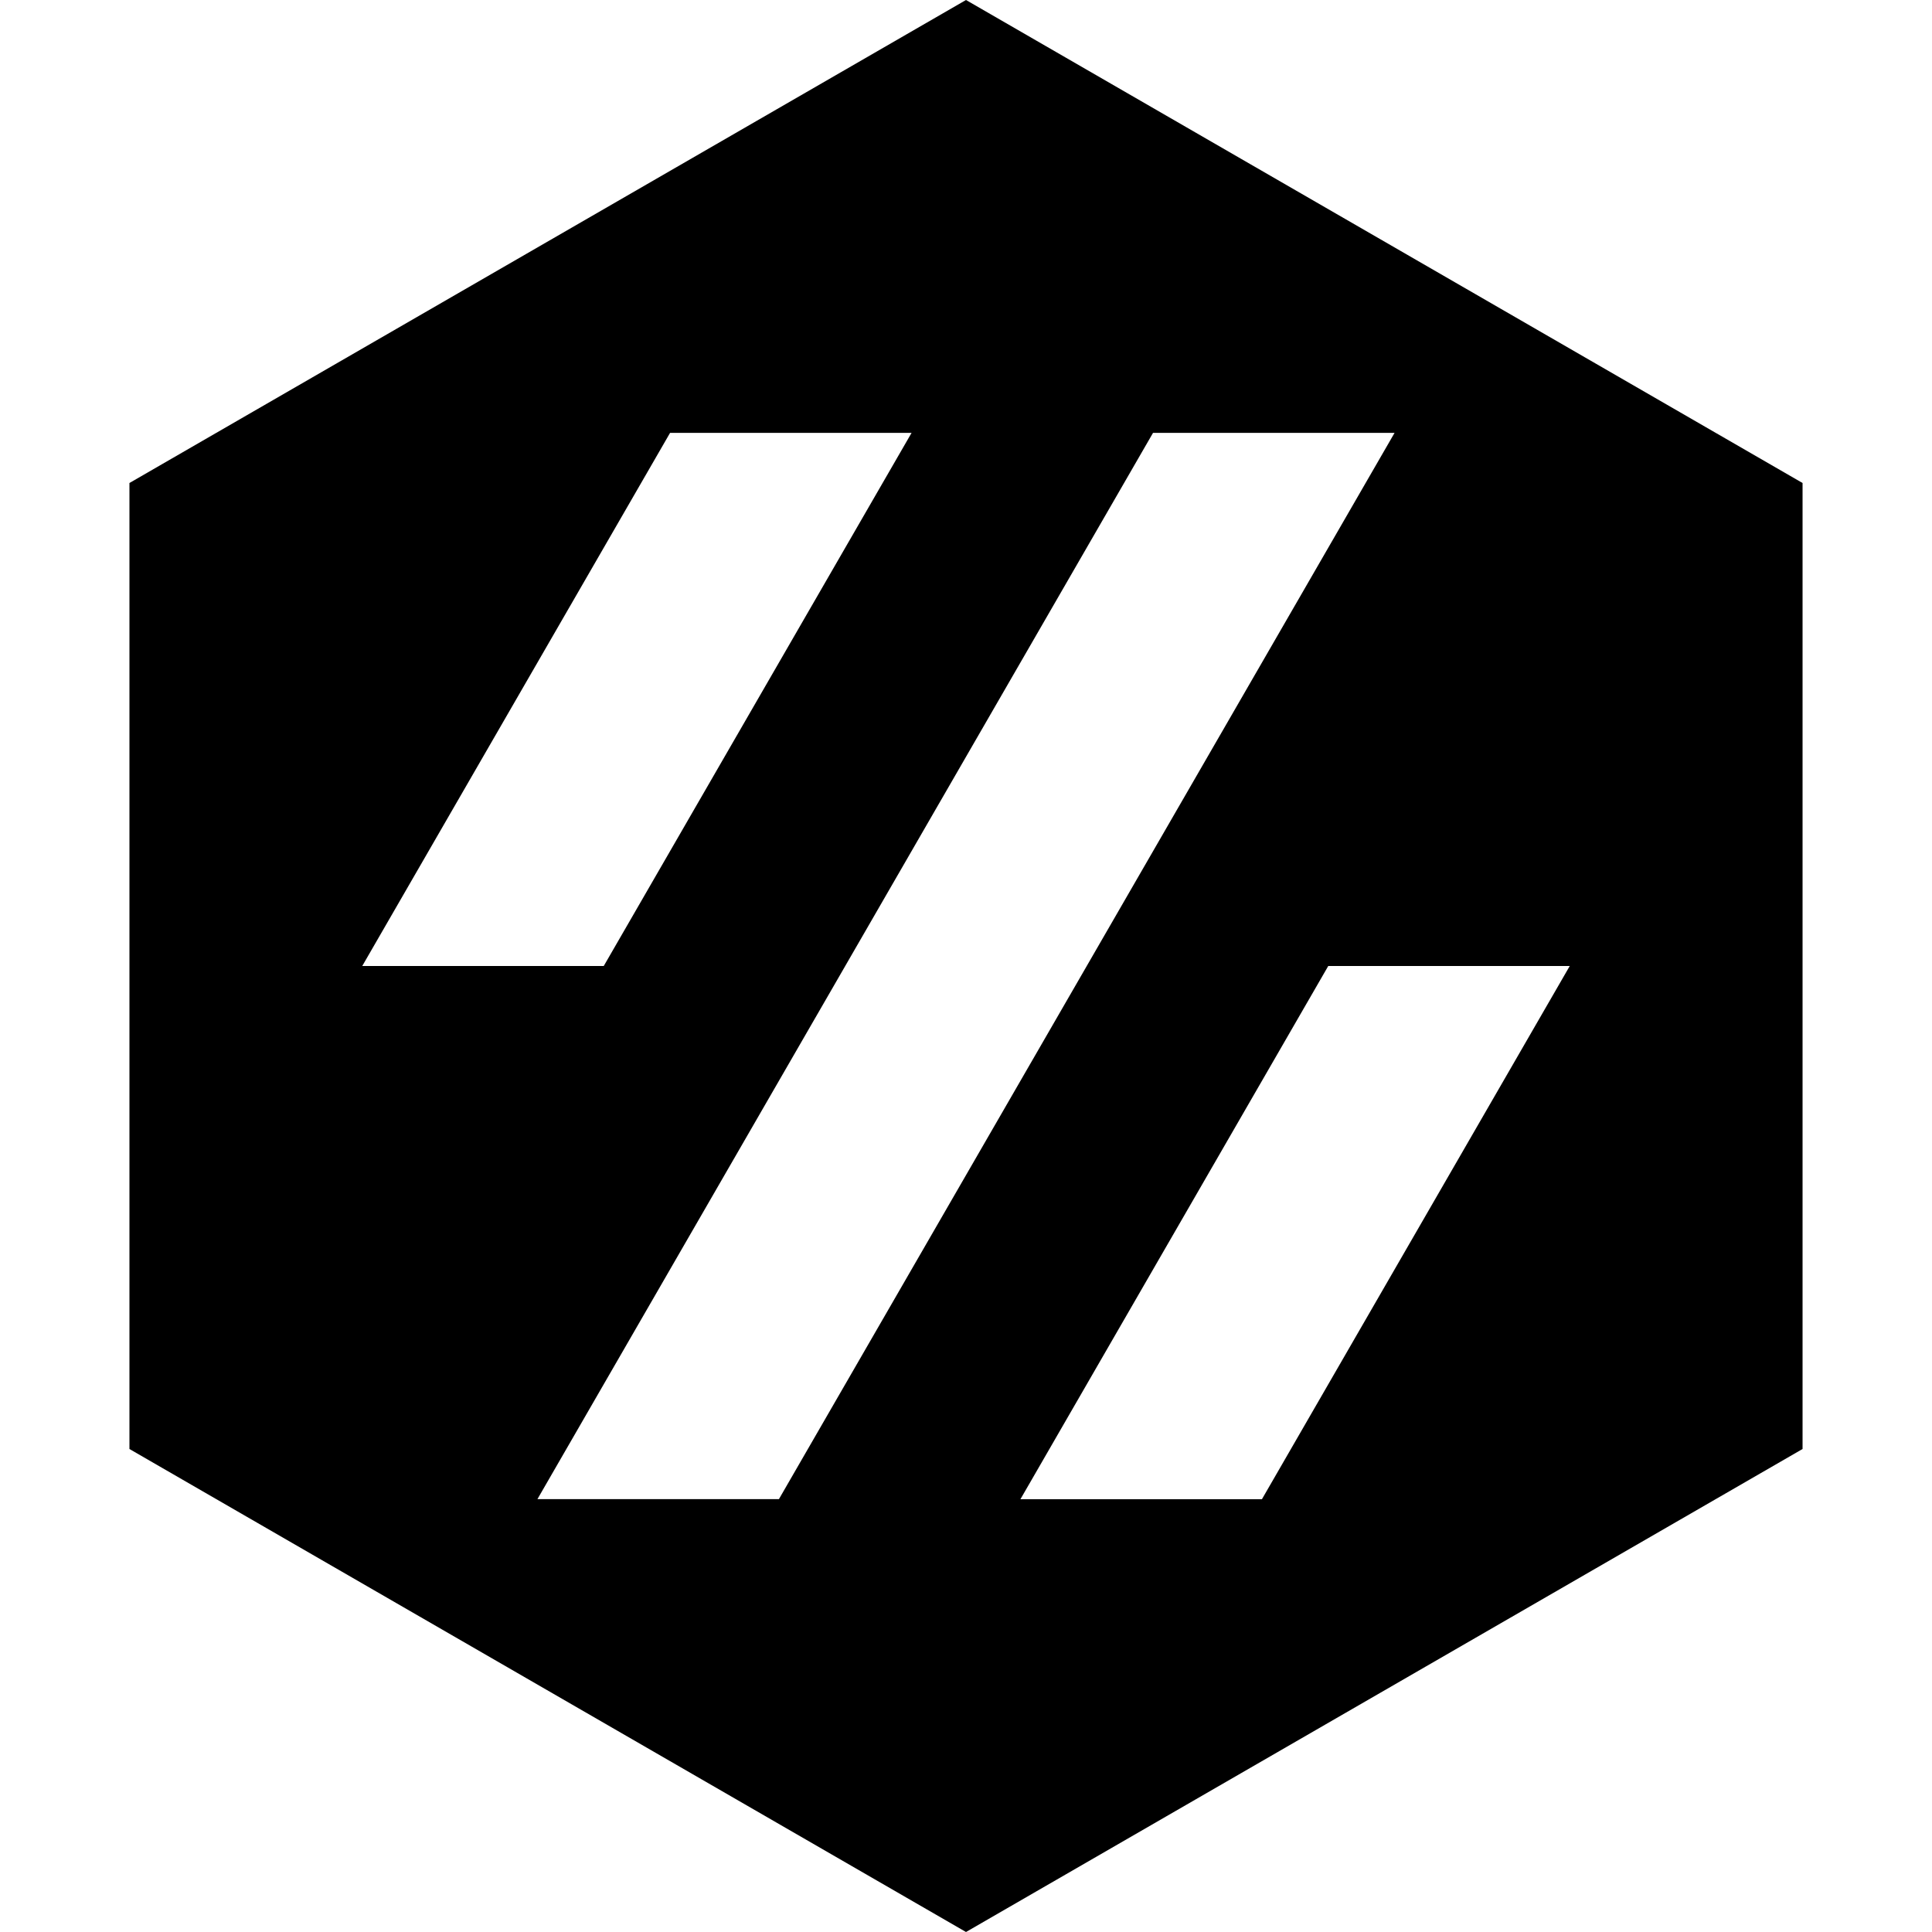 <svg xmlns="http://www.w3.org/2000/svg" viewBox="0 0 24 24"><path d="M12 0 1.608 6v12L12 24l10.392-6V6L12 0zM8.324 5.377h3L7.5 12h-3l3.824-6.623zm6 0h3L9.676 18.623h-3l7.648-13.247zM16.5 12h3l-3.824 6.624h-3L16.5 12z"/></svg>